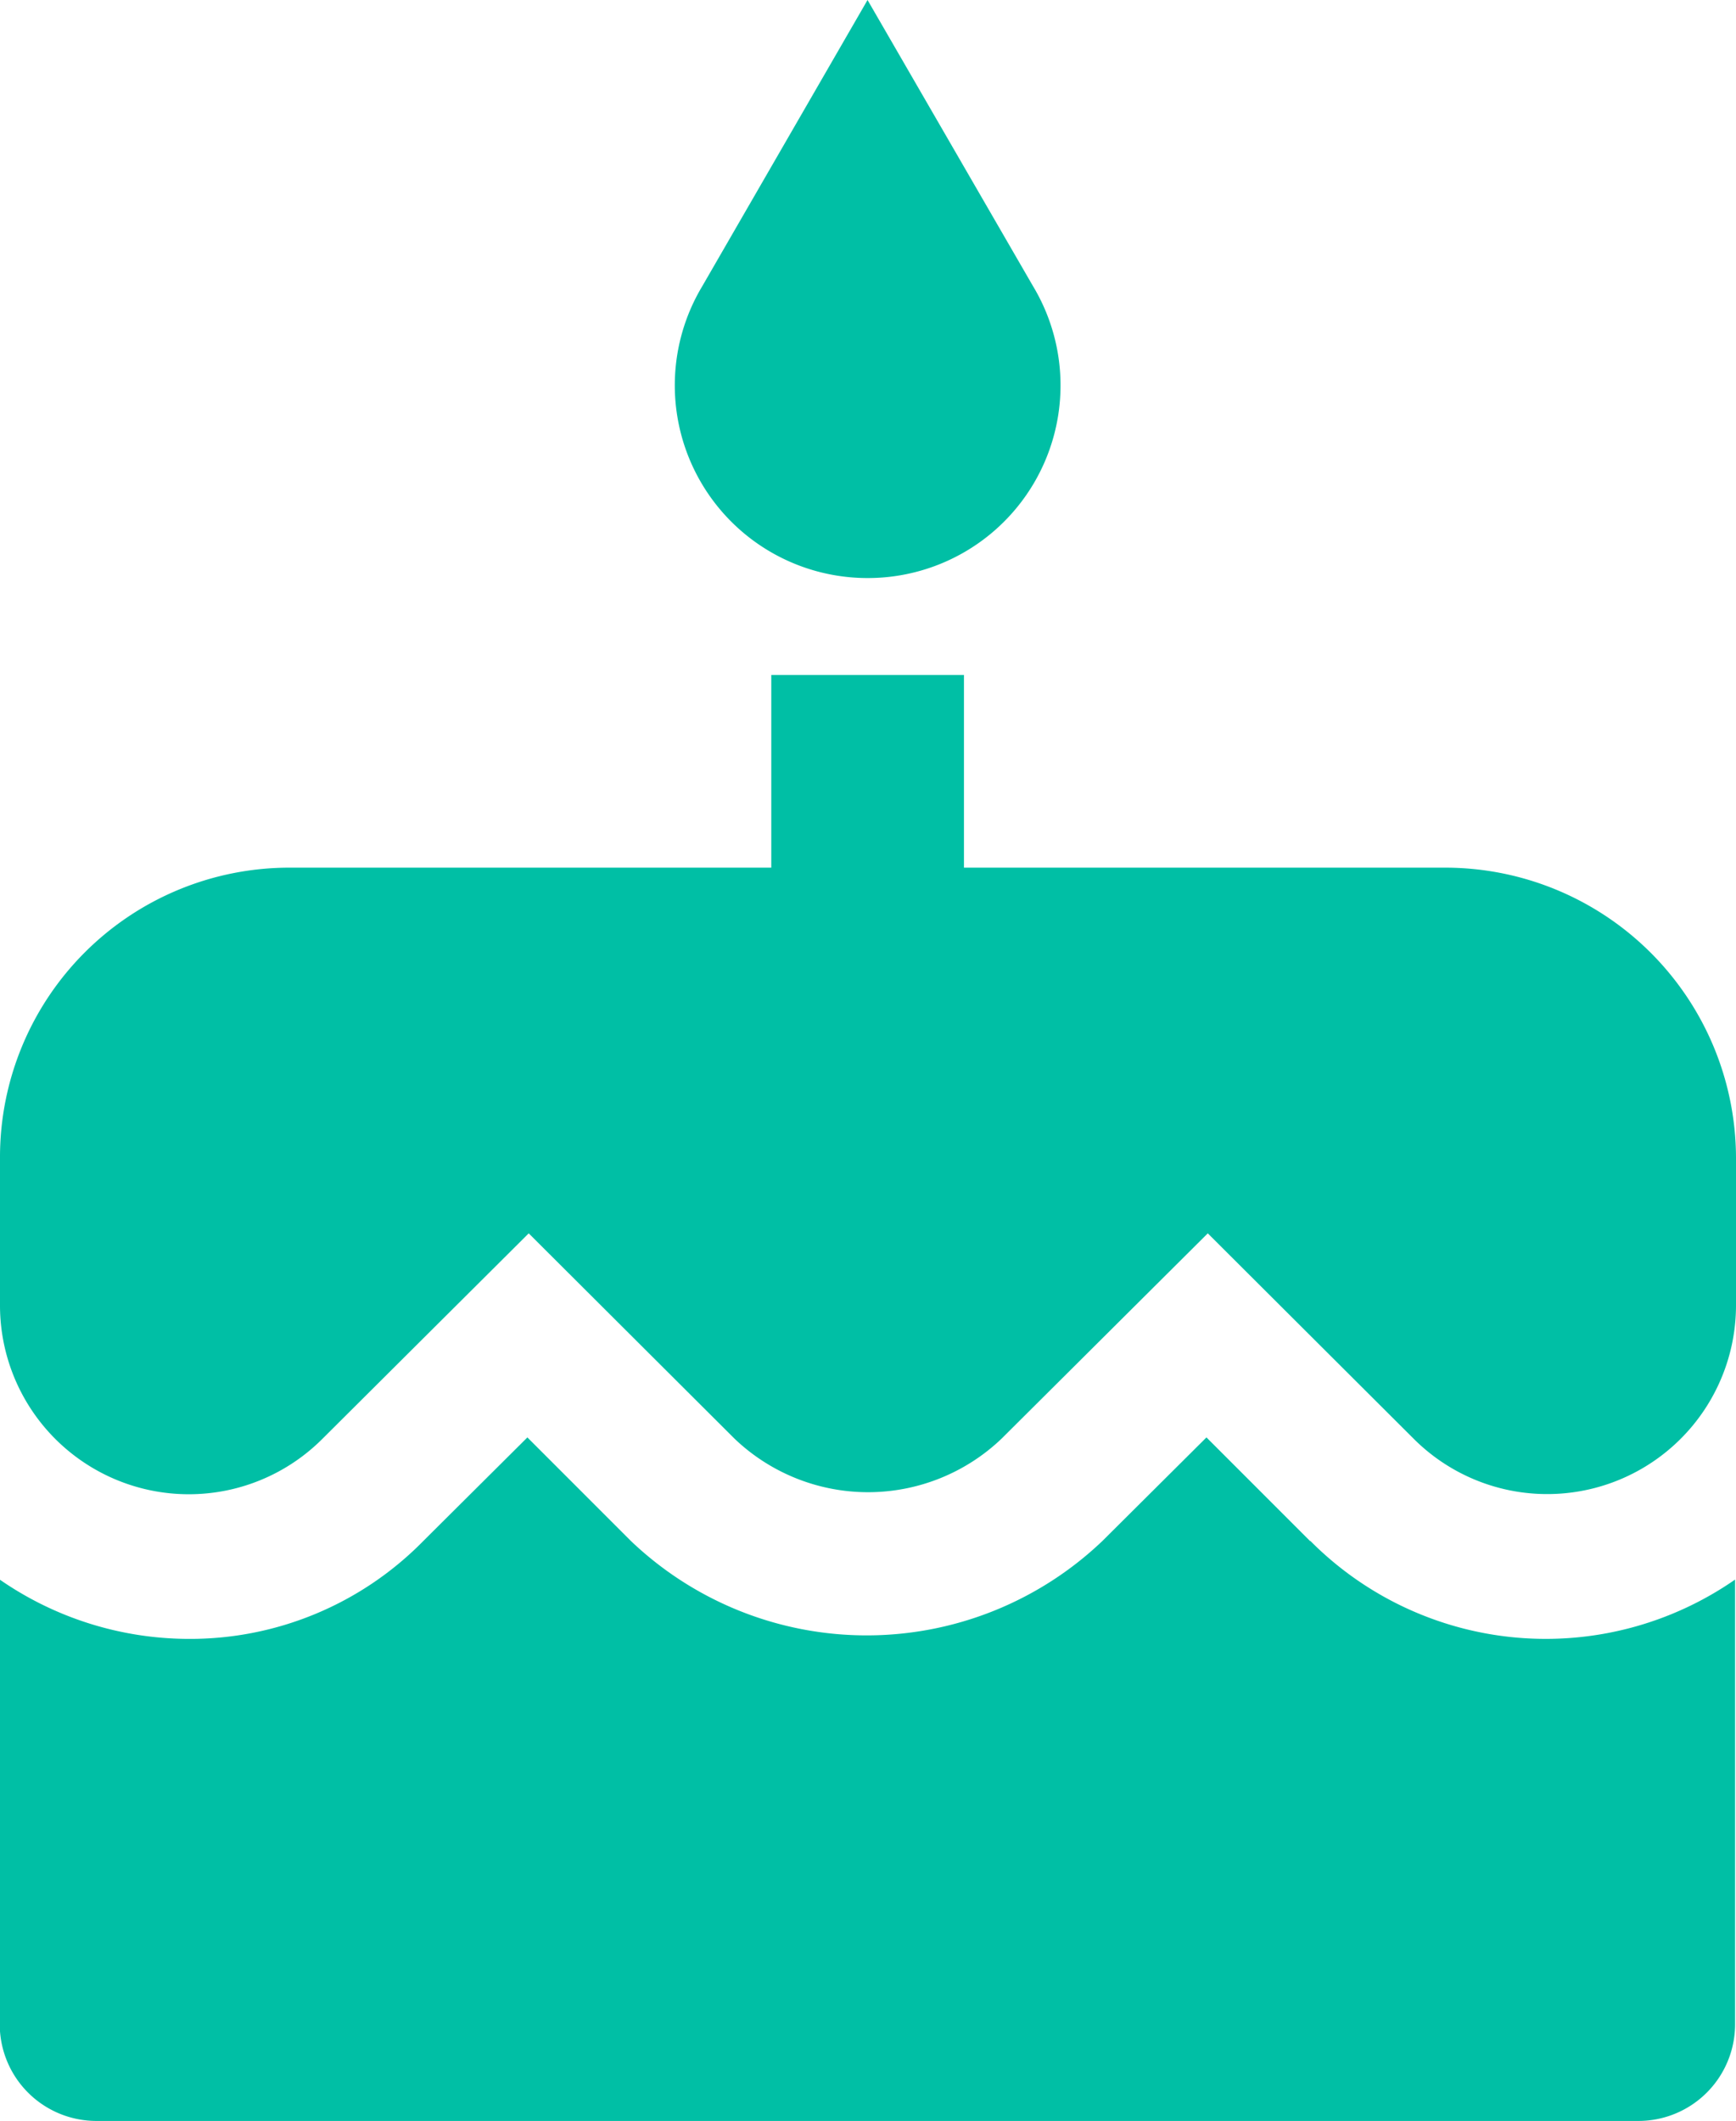 <svg xmlns="http://www.w3.org/2000/svg" width="20.725" height="25.317" viewBox="0 0 20.725 25.317">
  <g id="Group_6186" data-name="Group 6186" transform="translate(-971 -625.176)">
    <g id="cake" transform="translate(971.001 625.176)">
      <g id="Group_6183" data-name="Group 6183" transform="translate(-0.001)">
        <g id="Group_6182" data-name="Group 6182" transform="translate(0)">
          <path id="Path_16017" data-name="Path 16017" d="M194.195,6.9a2.3,2.3,0,0,0,1.974-3.487L194.195,0l-1.974,3.418A2.3,2.3,0,0,0,194.195,6.9Z" transform="translate(-183.838)" fill="#00bfa5"/>
          <path id="Path_16018" data-name="Path 16018" d="M59.822,151.635H54.068v-2.3h-2.3v2.3H46.012a3.455,3.455,0,0,0-3.452,3.452v1.772a2.254,2.254,0,0,0,3.849,1.594L48.872,156l2.457,2.451a2.308,2.308,0,0,0,3.188,0L56.979,156l2.457,2.451a2.254,2.254,0,0,0,3.849-1.594v-1.766A3.472,3.472,0,0,0,59.822,151.635Z" transform="translate(-42.56 -141.278)" fill="#00bfa5"/>
          <path id="Path_16019" data-name="Path 16019" d="M58.2,319.317h0l-1.237-1.237-1.243,1.237a4.078,4.078,0,0,1-5.627,0l-1.237-1.237-1.243,1.237a3.9,3.9,0,0,1-2.8,1.168,3.973,3.973,0,0,1-2.256-.708v5.311a1.154,1.154,0,0,0,1.151,1.151H62.123a1.154,1.154,0,0,0,1.151-1.151v-5.311a3.962,3.962,0,0,1-5.069-.46Z" transform="translate(-42.56 -300.922)" fill="#00bfa5"/>
        </g>
      </g>
    </g>
  </g>
</svg>
